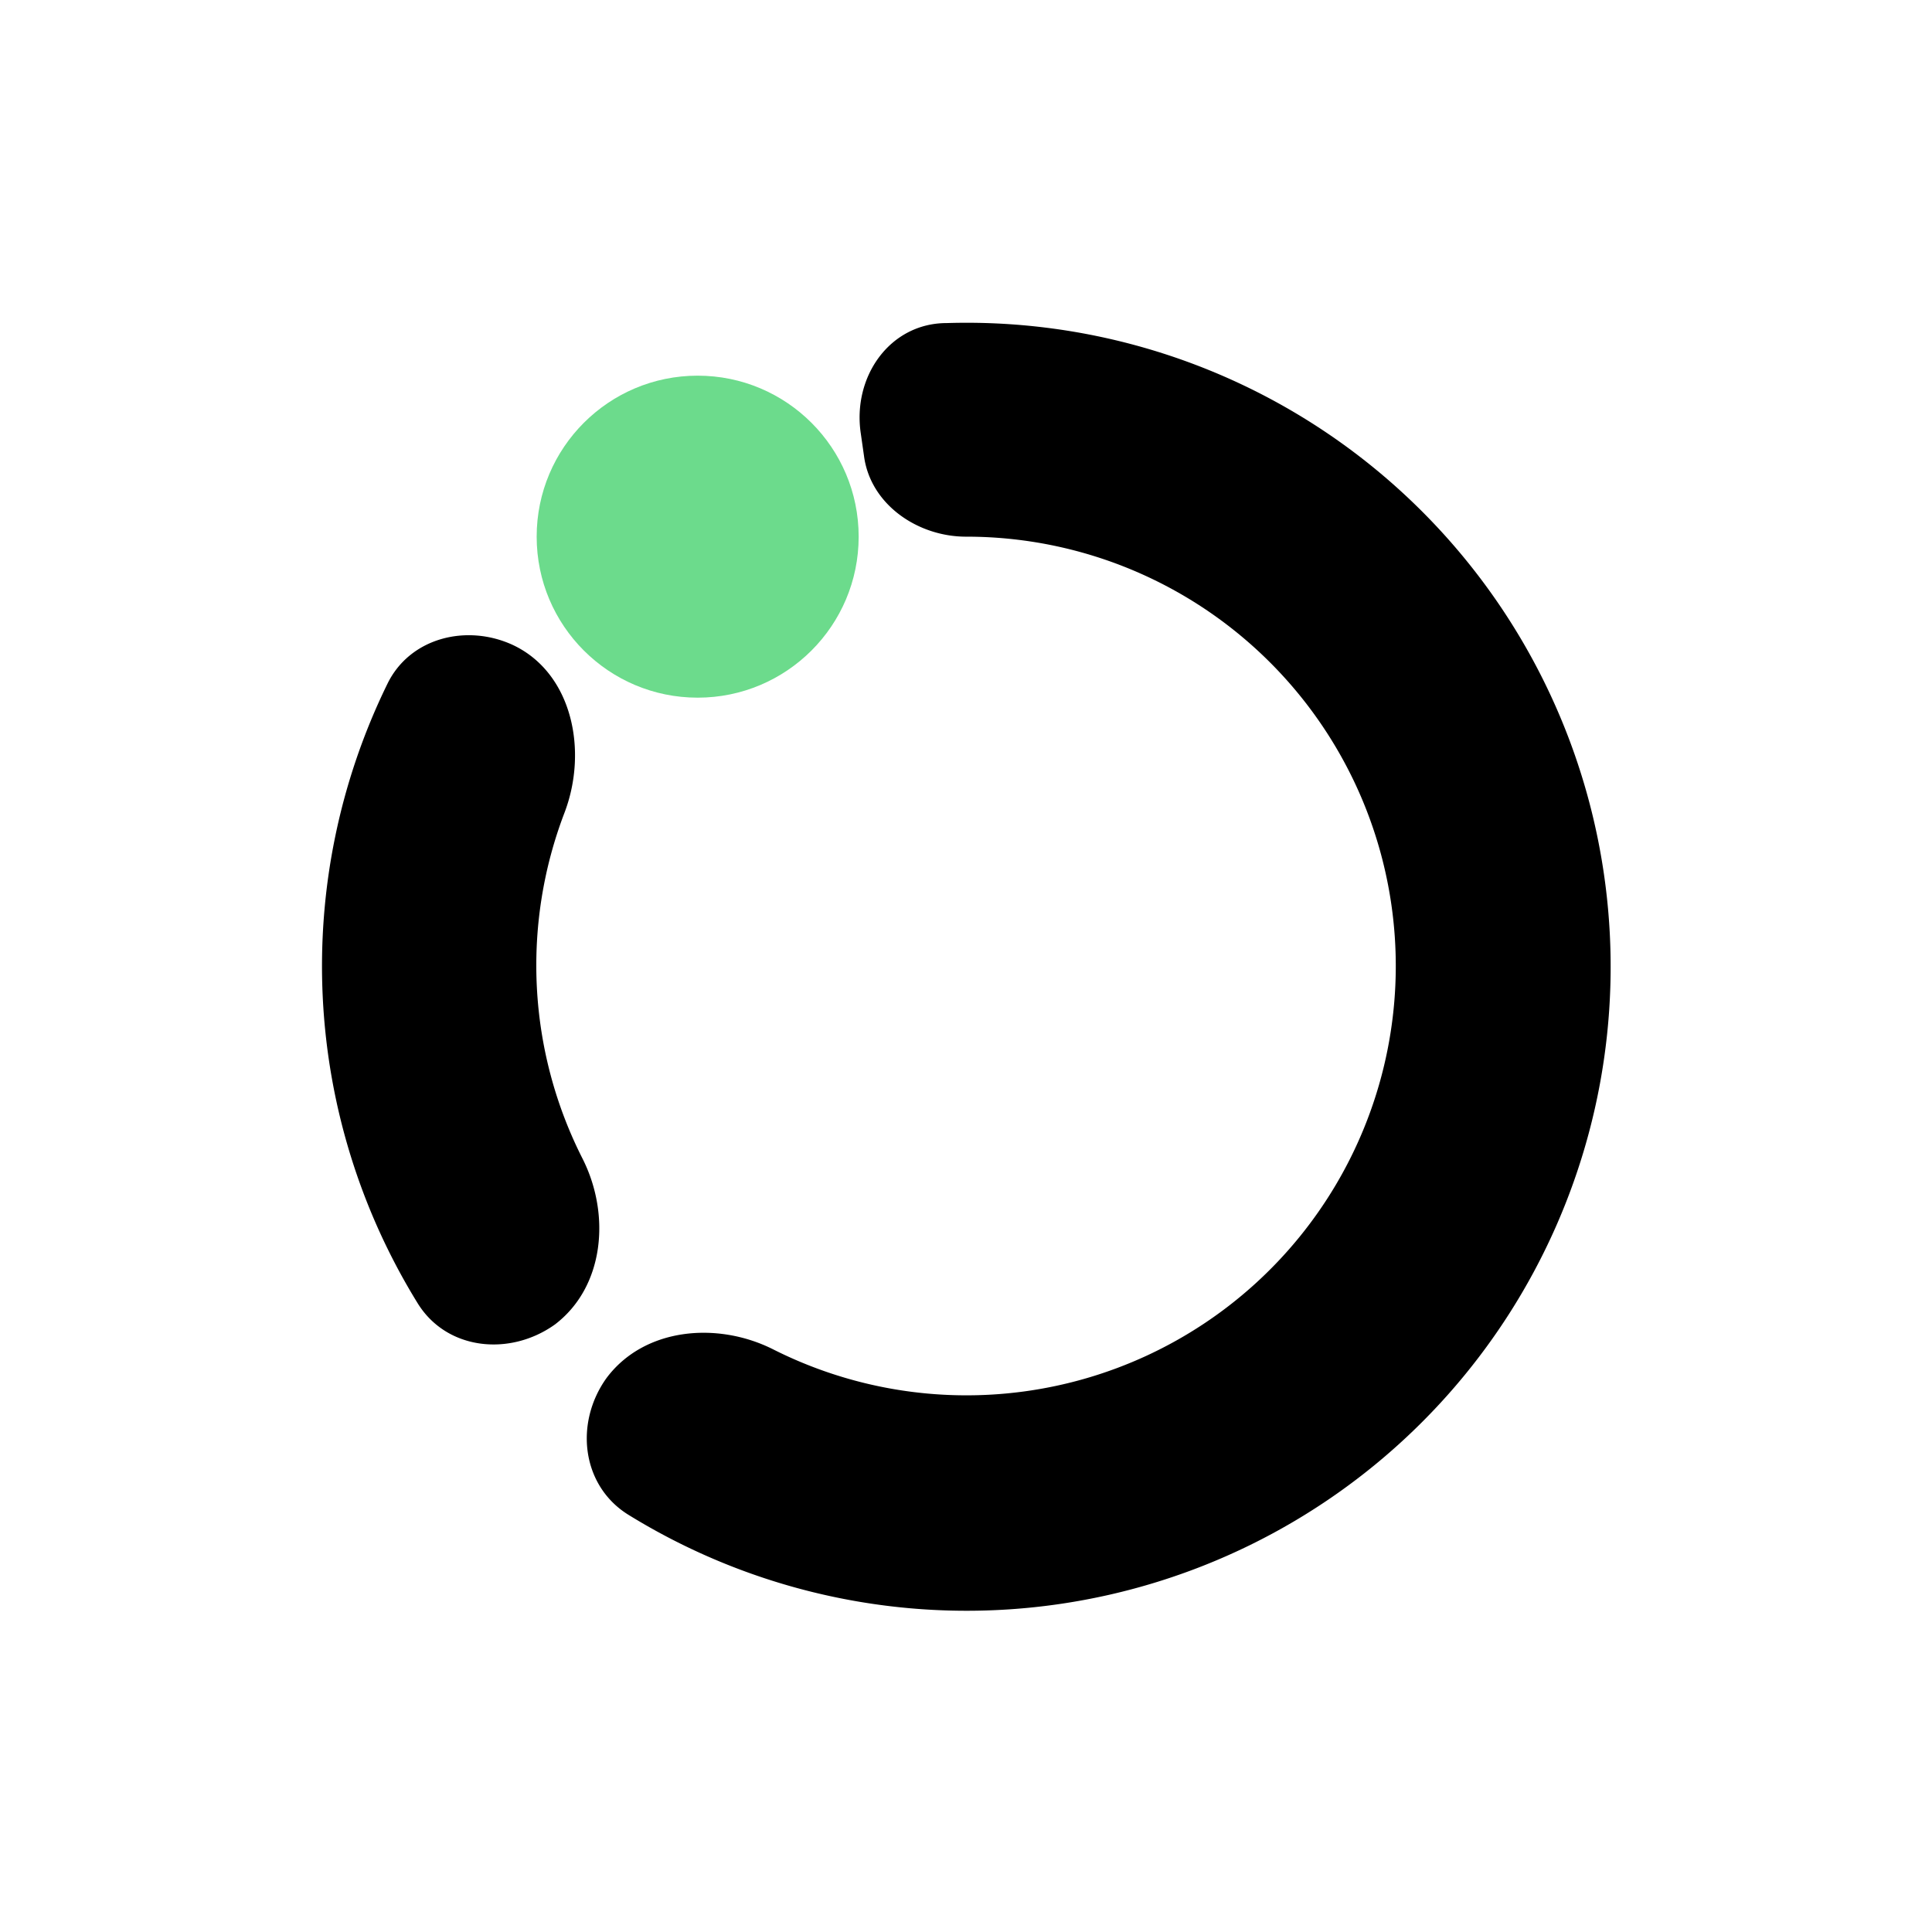 <svg xmlns="http://www.w3.org/2000/svg" width="18" height="18"><path fill="#fff" d="M0 0h18v18H0z"/><path d="M4.78 6.01c-.43-.2-.96-.07-1.17.36a5.98 5.98 0 0 0 .28 5.77c.27.44.86.5 1.28.2.46-.35.52-1.02.26-1.54a3.98 3.98 0 0 1-.17-3.23c.22-.58.07-1.3-.48-1.56m3.27-1.76c.06.45.5.75.95.75a4 4 0 1 1-1.8 7.57c-.52-.26-1.2-.2-1.55.27-.3.42-.23 1 .2 1.27a6 6 0 1 0 2.97-11.1c-.53 0-.88.5-.8 1.03z"/><circle cx="6.5" cy="5" r="1.5" fill="#6CDB8C"/></svg>